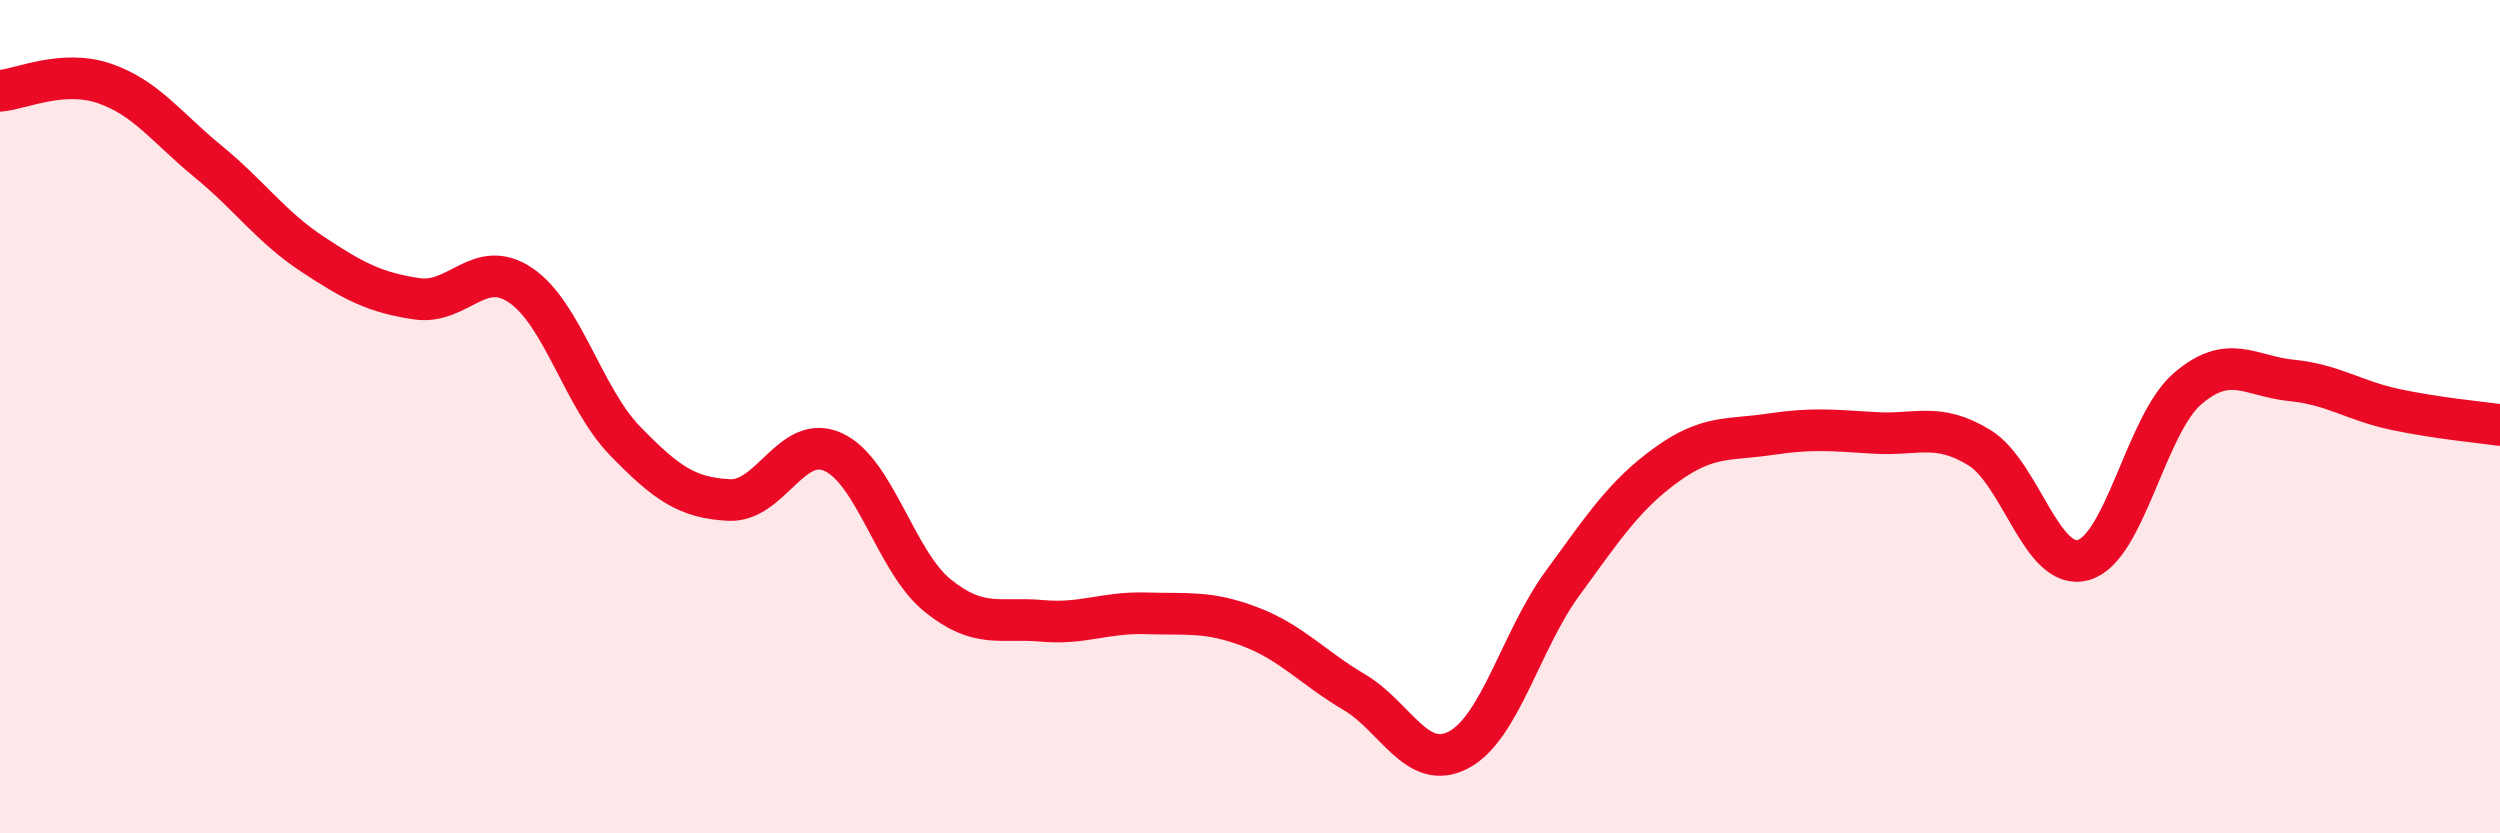 
    <svg width="60" height="20" viewBox="0 0 60 20" xmlns="http://www.w3.org/2000/svg">
      <path
        d="M 0,2.18 C 0.5,2.14 1.5,1.66 2.5,2 C 3.5,2.34 4,3.06 5,3.88 C 6,4.7 6.5,5.44 7.5,6.1 C 8.5,6.76 9,7.02 10,7.17 C 11,7.32 11.5,6.17 12.5,6.85 C 13.5,7.53 14,9.55 15,10.58 C 16,11.61 16.5,11.95 17.5,12 C 18.5,12.05 19,10.39 20,10.85 C 21,11.31 21.5,13.48 22.5,14.29 C 23.5,15.1 24,14.81 25,14.9 C 26,14.99 26.5,14.69 27.5,14.72 C 28.5,14.75 29,14.66 30,15.04 C 31,15.42 31.5,16.02 32.5,16.61 C 33.5,17.2 34,18.52 35,18 C 36,17.48 36.5,15.37 37.5,14 C 38.5,12.63 39,11.87 40,11.15 C 41,10.43 41.5,10.57 42.5,10.42 C 43.5,10.27 44,10.33 45,10.39 C 46,10.45 46.5,10.13 47.5,10.74 C 48.5,11.35 49,13.72 50,13.44 C 51,13.16 51.5,10.19 52.5,9.33 C 53.5,8.47 54,9.03 55,9.13 C 56,9.23 56.5,9.62 57.5,9.83 C 58.5,10.04 59.5,10.13 60,10.2L60 20L0 20Z"
        fill="#EB0A25"
        opacity="0.1"
        stroke-linecap="round"
        stroke-linejoin="round"
      />
      <path
        d="M 0,2.18 C 0.5,2.14 1.5,1.66 2.5,2 C 3.5,2.34 4,3.06 5,3.88 C 6,4.7 6.5,5.44 7.5,6.1 C 8.5,6.76 9,7.02 10,7.17 C 11,7.32 11.5,6.17 12.5,6.85 C 13.5,7.53 14,9.55 15,10.58 C 16,11.61 16.5,11.95 17.5,12 C 18.5,12.05 19,10.39 20,10.85 C 21,11.31 21.5,13.48 22.5,14.29 C 23.5,15.1 24,14.81 25,14.9 C 26,14.99 26.5,14.69 27.5,14.72 C 28.5,14.75 29,14.66 30,15.04 C 31,15.42 31.5,16.02 32.5,16.61 C 33.5,17.2 34,18.52 35,18 C 36,17.48 36.5,15.37 37.5,14 C 38.5,12.63 39,11.87 40,11.15 C 41,10.43 41.5,10.57 42.5,10.42 C 43.5,10.27 44,10.33 45,10.39 C 46,10.45 46.5,10.13 47.5,10.74 C 48.5,11.35 49,13.72 50,13.44 C 51,13.16 51.5,10.19 52.5,9.33 C 53.5,8.47 54,9.03 55,9.13 C 56,9.23 56.5,9.62 57.5,9.83 C 58.5,10.04 59.5,10.13 60,10.2"
        stroke="#EB0A25"
        stroke-width="1"
        fill="none"
        stroke-linecap="round"
        stroke-linejoin="round"
      />
    </svg>
  